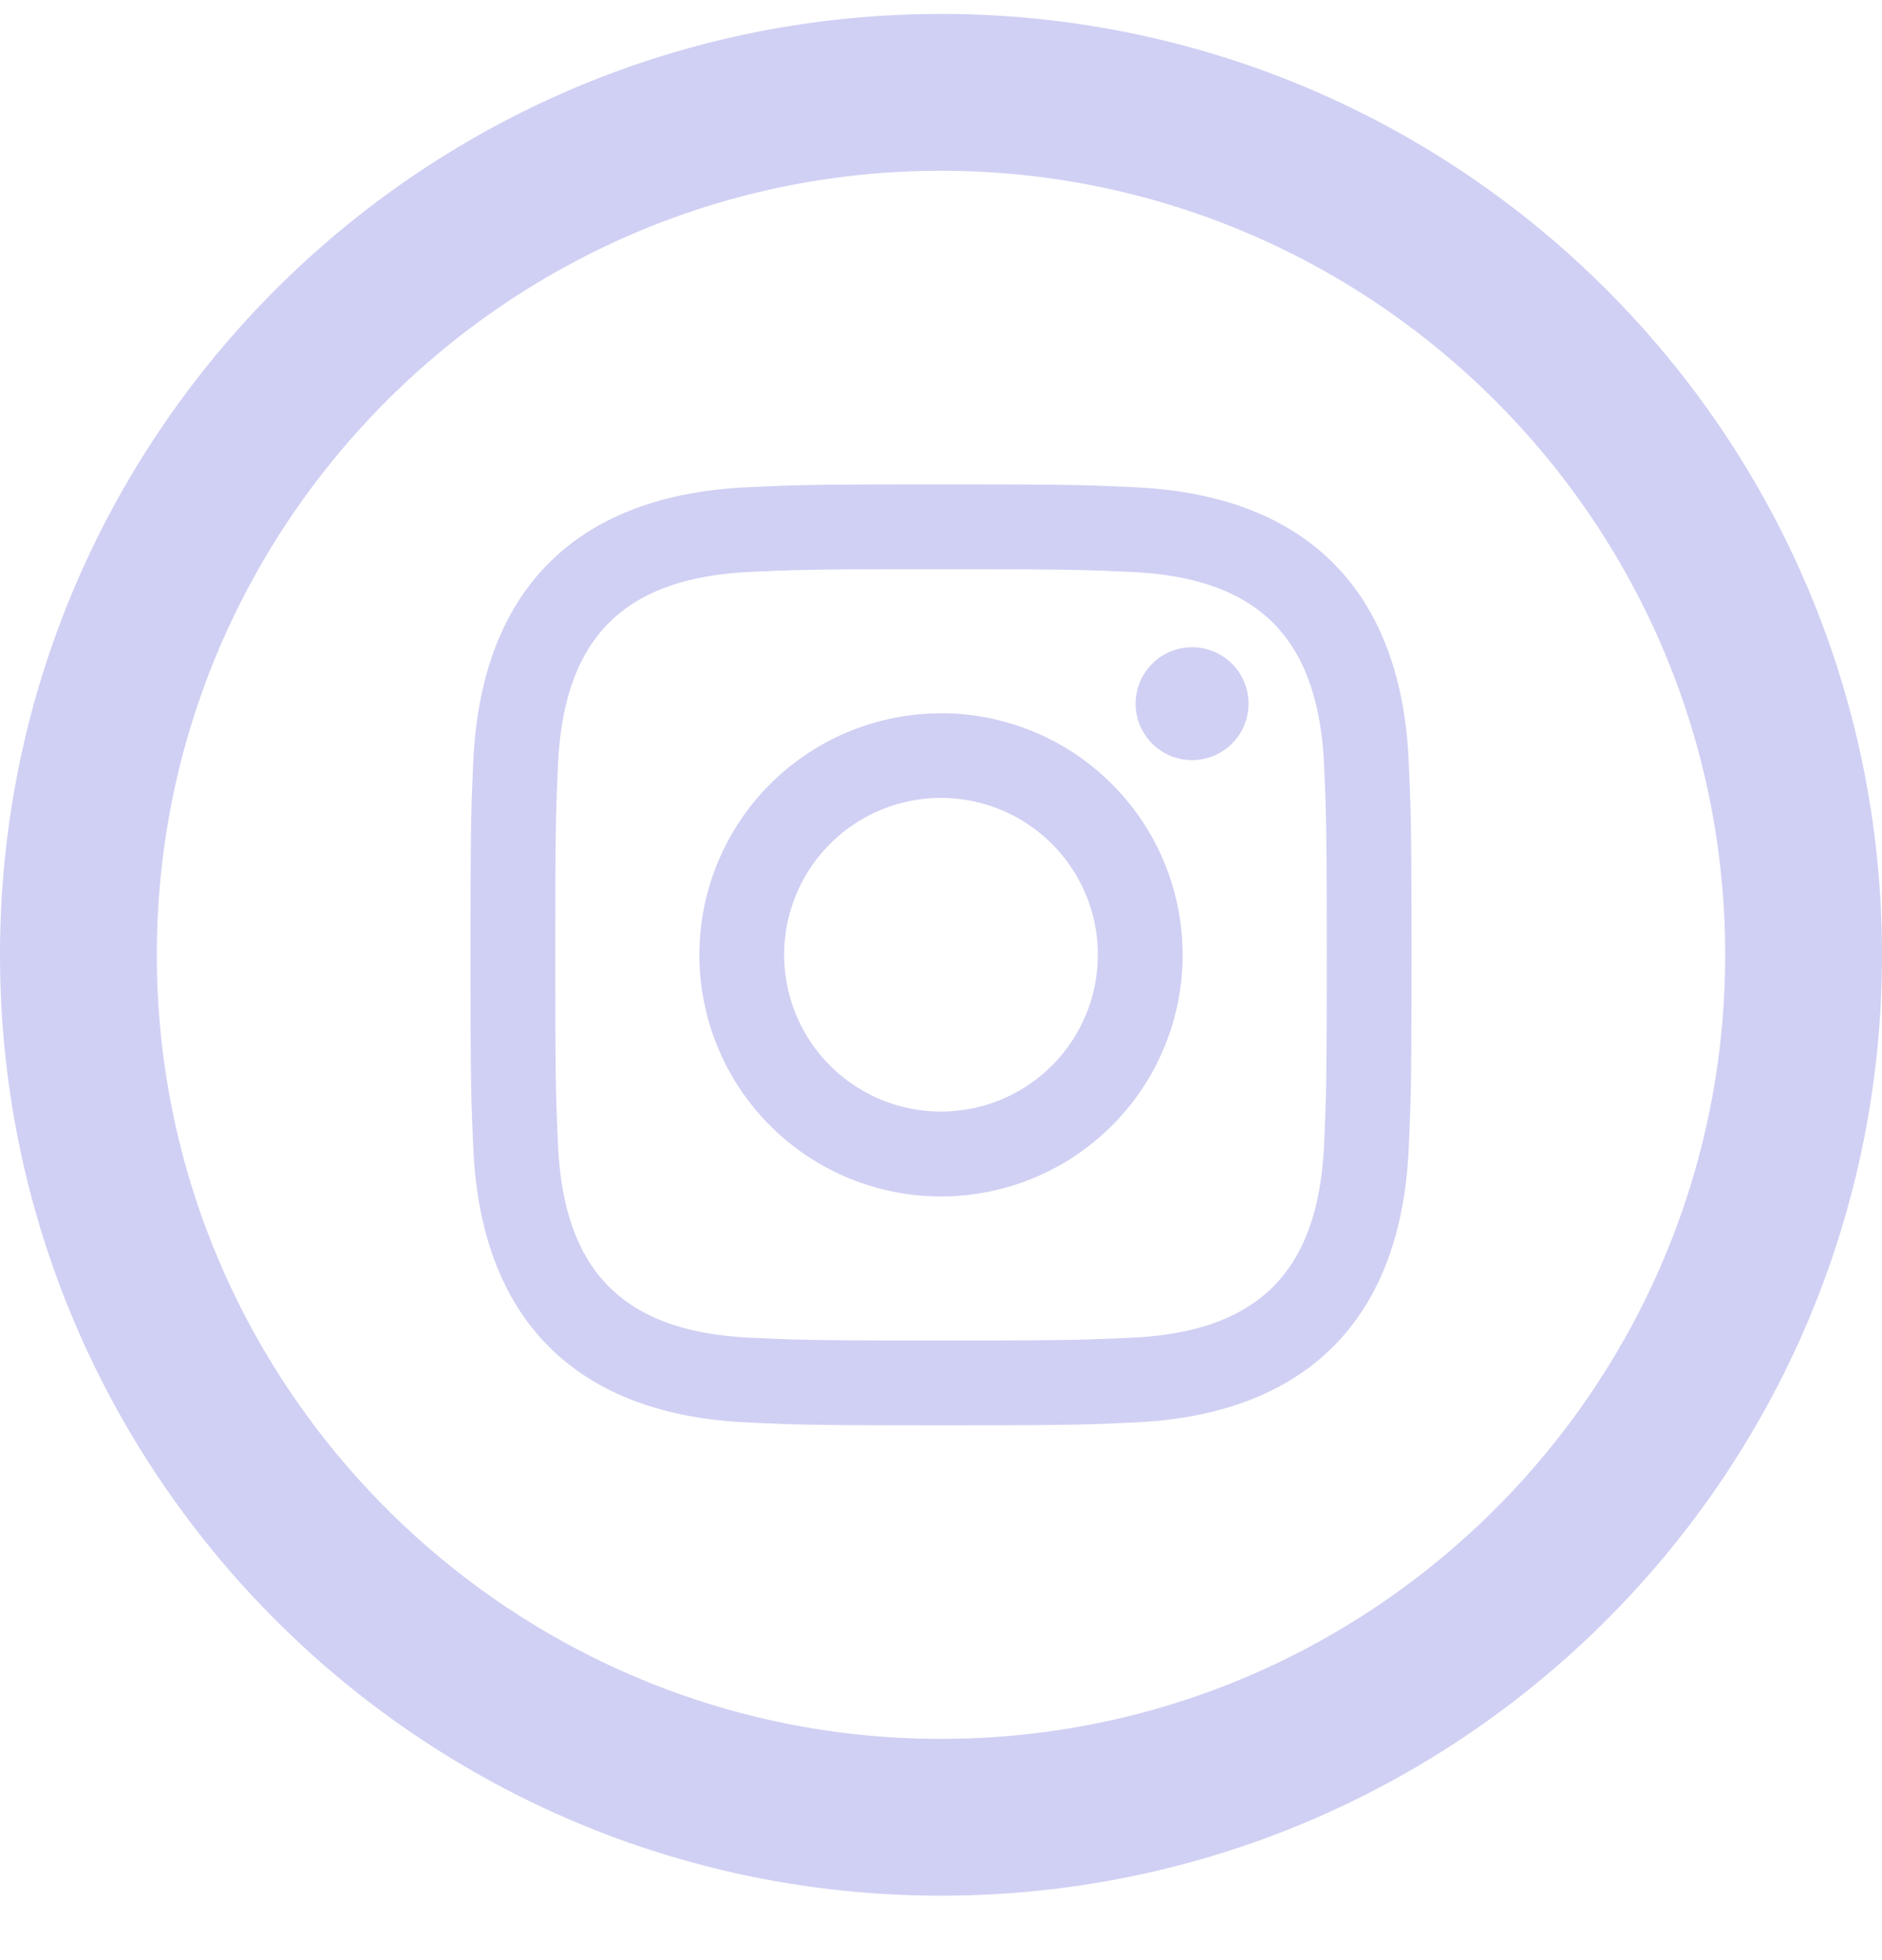 <svg xmlns="http://www.w3.org/2000/svg" id="source" width="24" height="25" fill="none"><path fill="#D0D0F4" d="M12 2.178c5.514 0 10 4.486 10 10s-4.486 10-10 10-10-4.486-10-10 4.486-10 10-10m0-2c-6.627 0-12 5.373-12 12s5.373 12 12 12 12-5.373 12-12-5.373-12-12-12m0 7.082c1.602 0 1.792.006 2.425.035 1.627.074 2.385.845 2.46 2.46.028.632.034.821.034 2.423s-.006 1.792-.034 2.424c-.075 1.613-.832 2.386-2.46 2.46-.633.028-.822.035-2.425.035s-1.792-.006-2.424-.035c-1.63-.075-2.385-.849-2.46-2.46-.028-.632-.035-.822-.035-2.424s.007-1.792.035-2.424c.074-1.615.832-2.386 2.46-2.46.632-.029.822-.034 2.424-.034m0-1.082c-1.63 0-1.833.007-2.474.037-2.18.1-3.39 1.31-3.49 3.49-.029.64-.036.845-.036 2.473 0 1.63.007 1.834.036 2.474.1 2.18 1.31 3.39 3.49 3.49.641.03.844.037 2.474.037s1.834-.007 2.475-.037c2.176-.1 3.391-1.308 3.489-3.49.029-.64.036-.843.036-2.473s-.007-1.834-.036-2.475c-.098-2.177-1.309-3.39-3.489-3.489-.641-.03-.845-.037-2.475-.037m0 2.92a3.081 3.081 0 1 0 0 6.162 3.081 3.081 0 0 0 0-6.163m0 5.08a2 2 0 1 1 0-4 2 2 0 1 1 0 4m3.202-5.922a.72.72 0 1 0 0 1.44.72.72 0 0 0 0-1.44"/></svg>